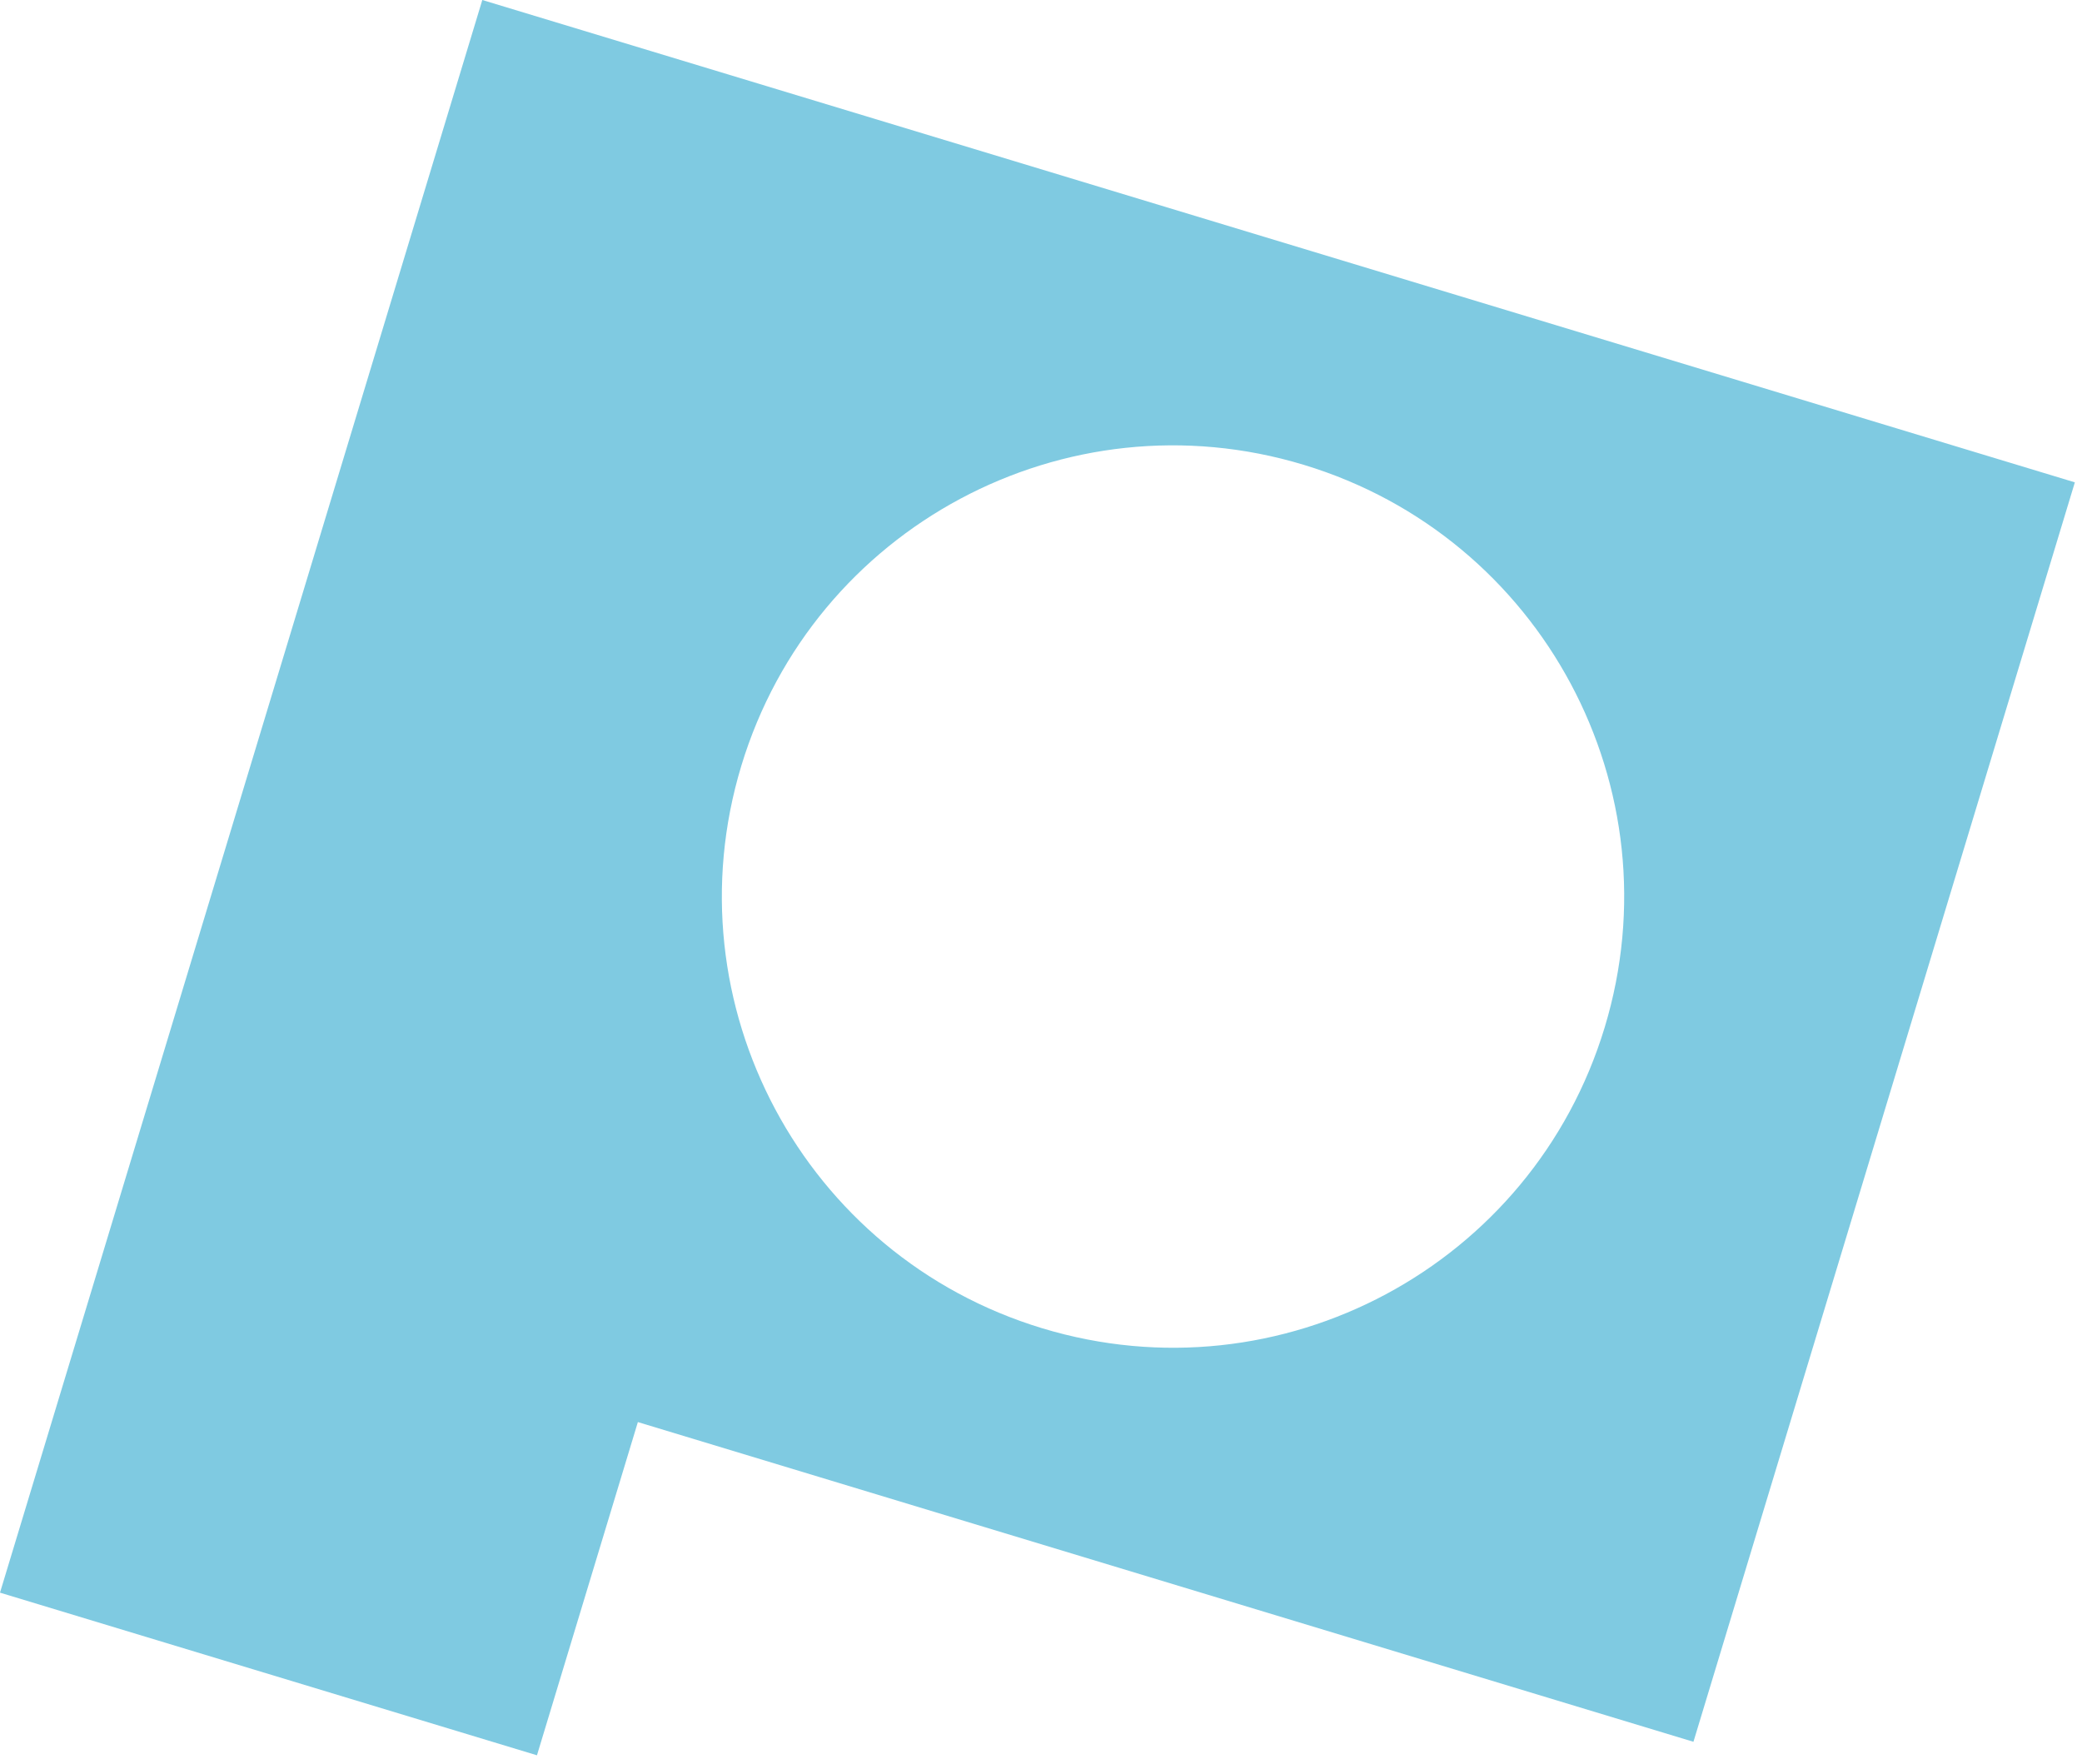 <svg width="131" height="111" viewBox="0 0 131 111" fill="none" xmlns="http://www.w3.org/2000/svg">
<path fill-rule="evenodd" clip-rule="evenodd" d="M40.135 89.471L106.552 109.586L130.55 30.347L30.347 0L-0 100.203L33.786 110.435L40.135 89.471ZM65.581 83.57C80.582 88.113 96.426 79.635 100.969 64.633C105.513 49.632 97.035 33.788 82.033 29.245C67.032 24.701 51.188 33.18 46.644 48.181C42.101 63.182 50.579 79.027 65.581 83.57Z" fill="#7FCAE1"/>
</svg>
